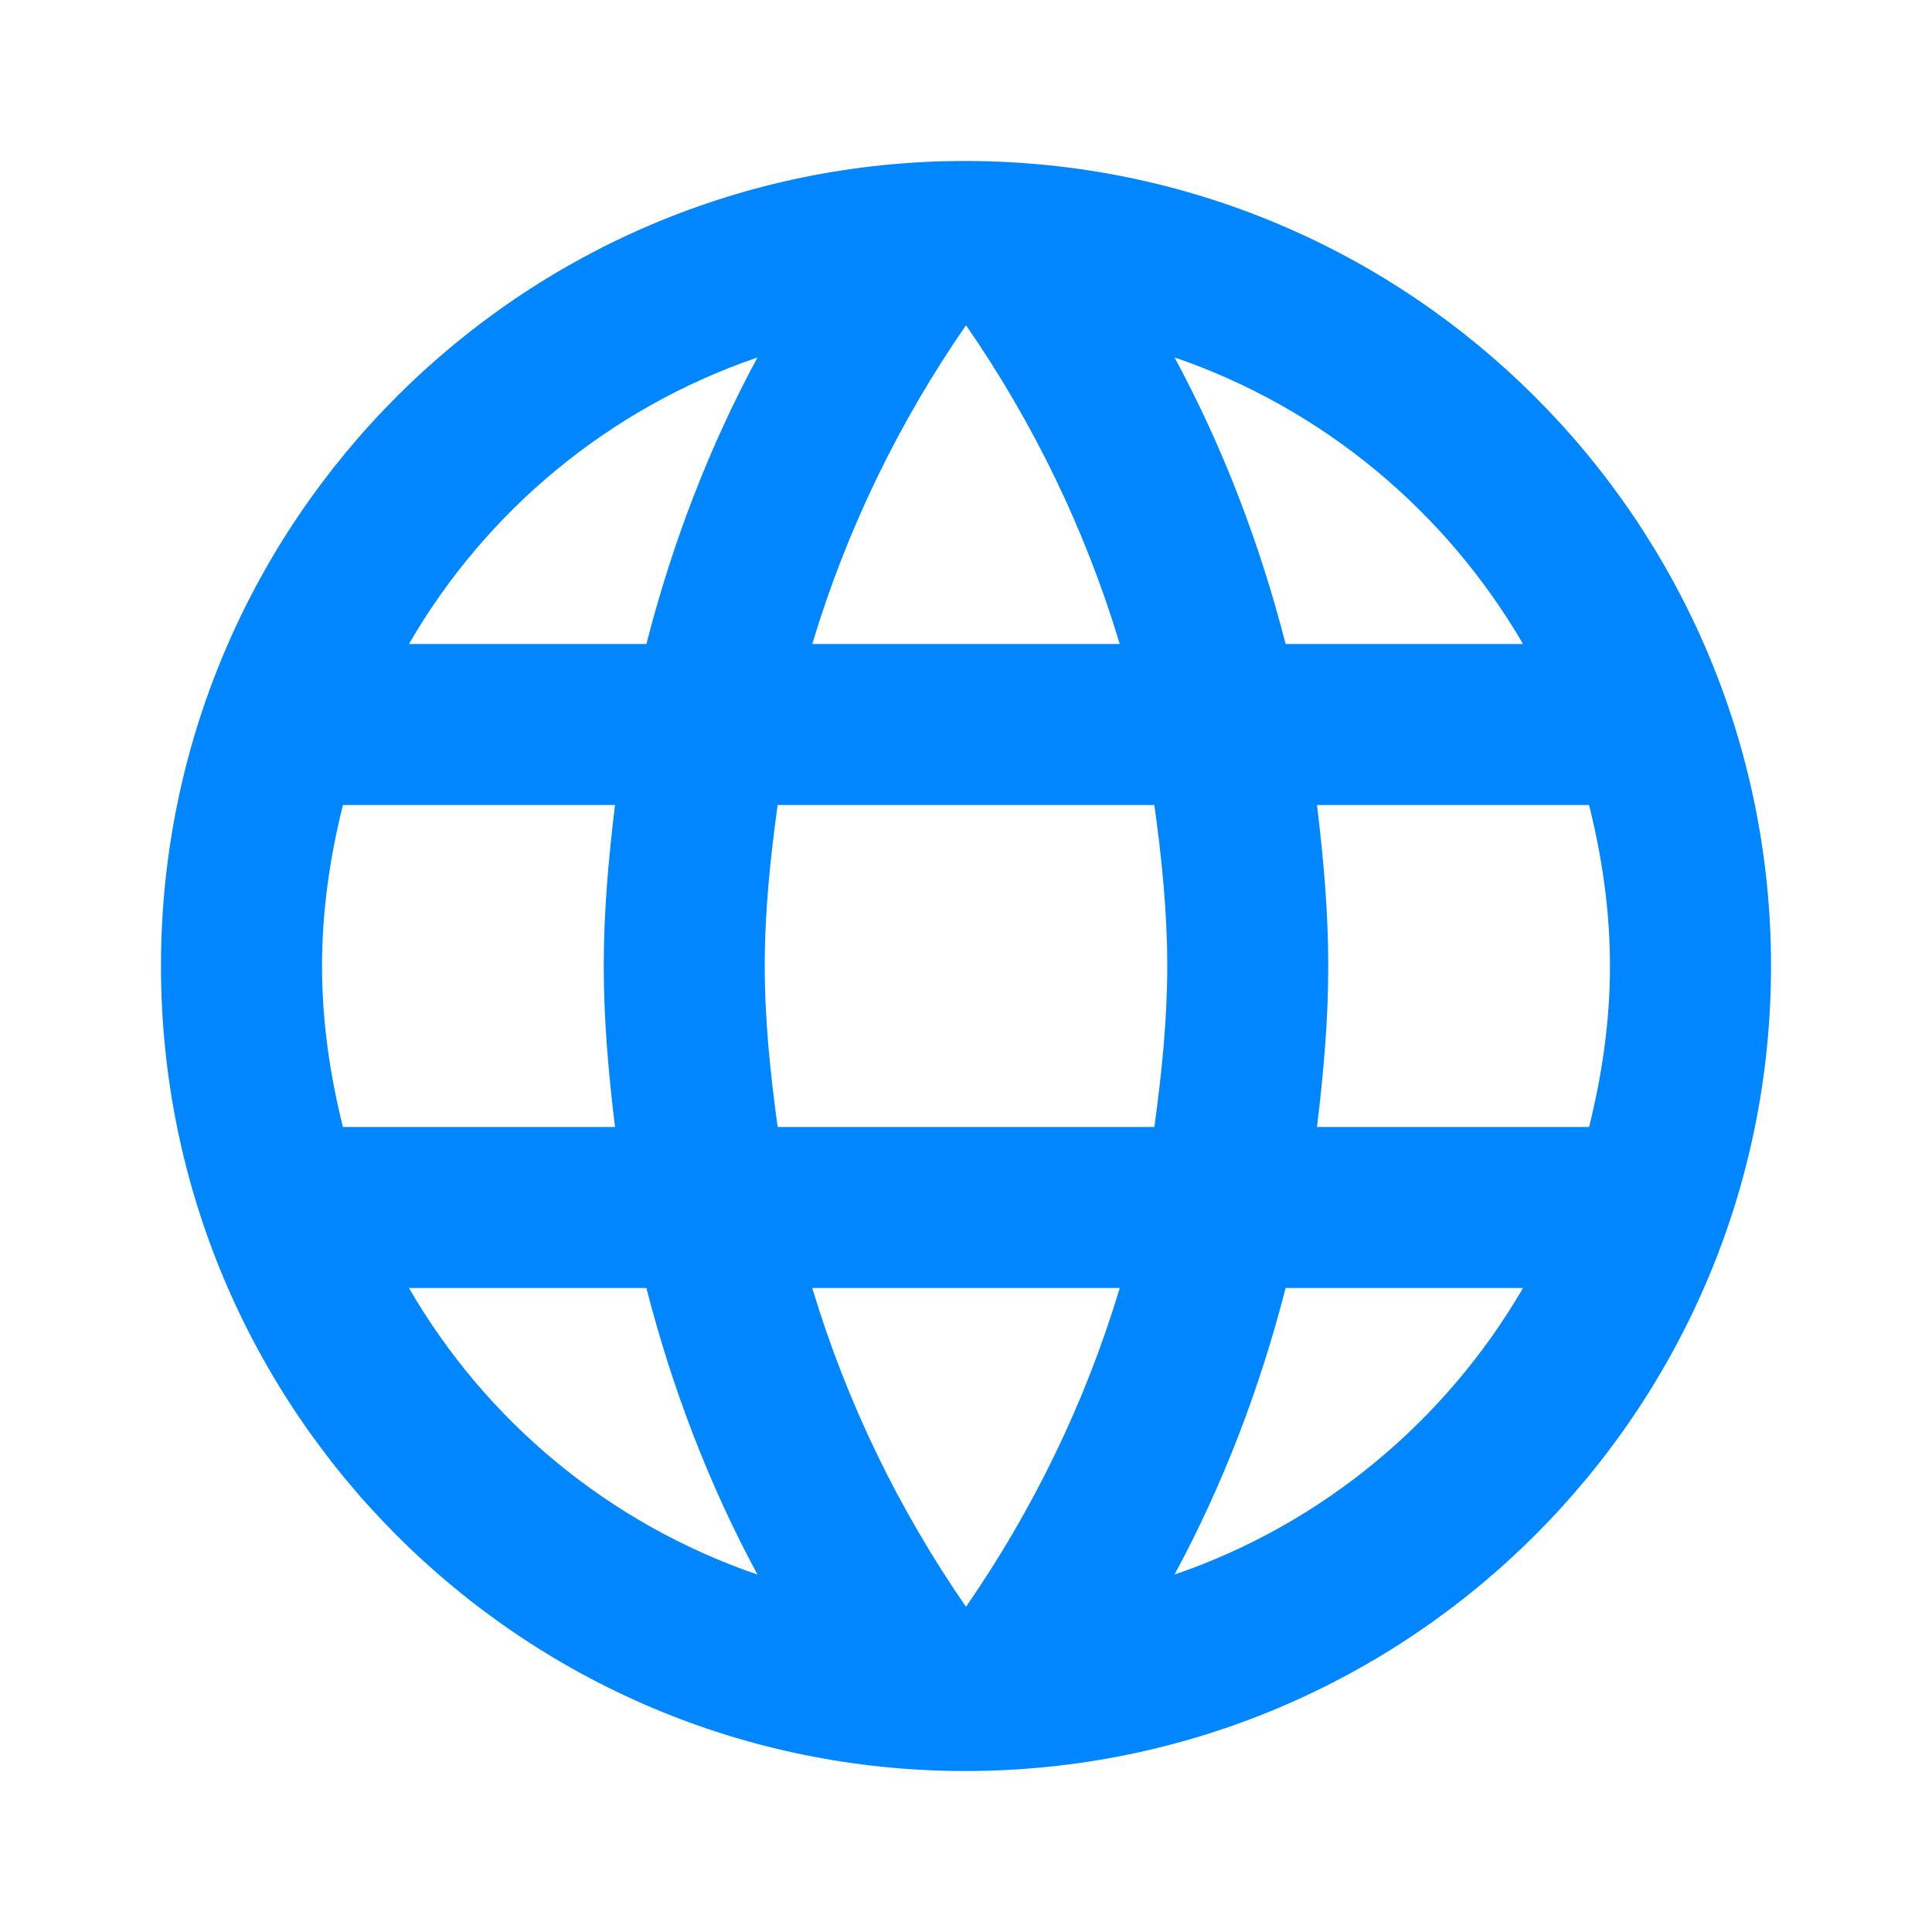<svg width="40" height="40" viewBox="0 0 40 40" fill="none" xmlns="http://www.w3.org/2000/svg">
<path fill-rule="evenodd" clip-rule="evenodd" d="M3.333 20C3.333 10.8 10.783 3.333 19.983 3.333C29.2 3.333 36.667 10.8 36.667 20C36.667 29.2 29.2 36.667 19.983 36.667C10.783 36.667 3.333 29.2 3.333 20ZM26.617 13.333H31.533C29.933 10.583 27.383 8.45 24.317 7.4C25.317 9.25 26.083 11.25 26.617 13.333ZM20 6.733C21.383 8.733 22.467 10.95 23.183 13.333H16.817C17.533 10.95 18.617 8.733 20 6.733ZM6.667 20C6.667 21.15 6.833 22.267 7.1 23.333H12.733C12.6 22.233 12.5 21.133 12.5 20C12.5 18.867 12.6 17.767 12.733 16.667H7.1C6.833 17.733 6.667 18.85 6.667 20ZM8.467 26.667H13.383C13.917 28.75 14.683 30.75 15.683 32.6C12.617 31.55 10.067 29.433 8.467 26.667ZM8.467 13.333H13.383C13.917 11.25 14.683 9.25 15.683 7.4C12.617 8.45 10.067 10.567 8.467 13.333ZM20 33.267C18.617 31.267 17.533 29.05 16.817 26.667H23.183C22.467 29.05 21.383 31.267 20 33.267ZM15.833 20C15.833 21.133 15.95 22.233 16.1 23.333H23.9C24.05 22.233 24.167 21.133 24.167 20C24.167 18.867 24.05 17.75 23.9 16.667H16.1C15.95 17.75 15.833 18.867 15.833 20ZM24.317 32.6C25.317 30.75 26.083 28.75 26.617 26.667H31.533C29.933 29.417 27.383 31.55 24.317 32.6ZM27.5 20C27.5 21.133 27.4 22.233 27.267 23.333H32.9C33.167 22.267 33.333 21.15 33.333 20C33.333 18.85 33.167 17.733 32.9 16.667H27.267C27.4 17.767 27.5 18.867 27.5 20Z" fill="#0086FF"/>
</svg>
